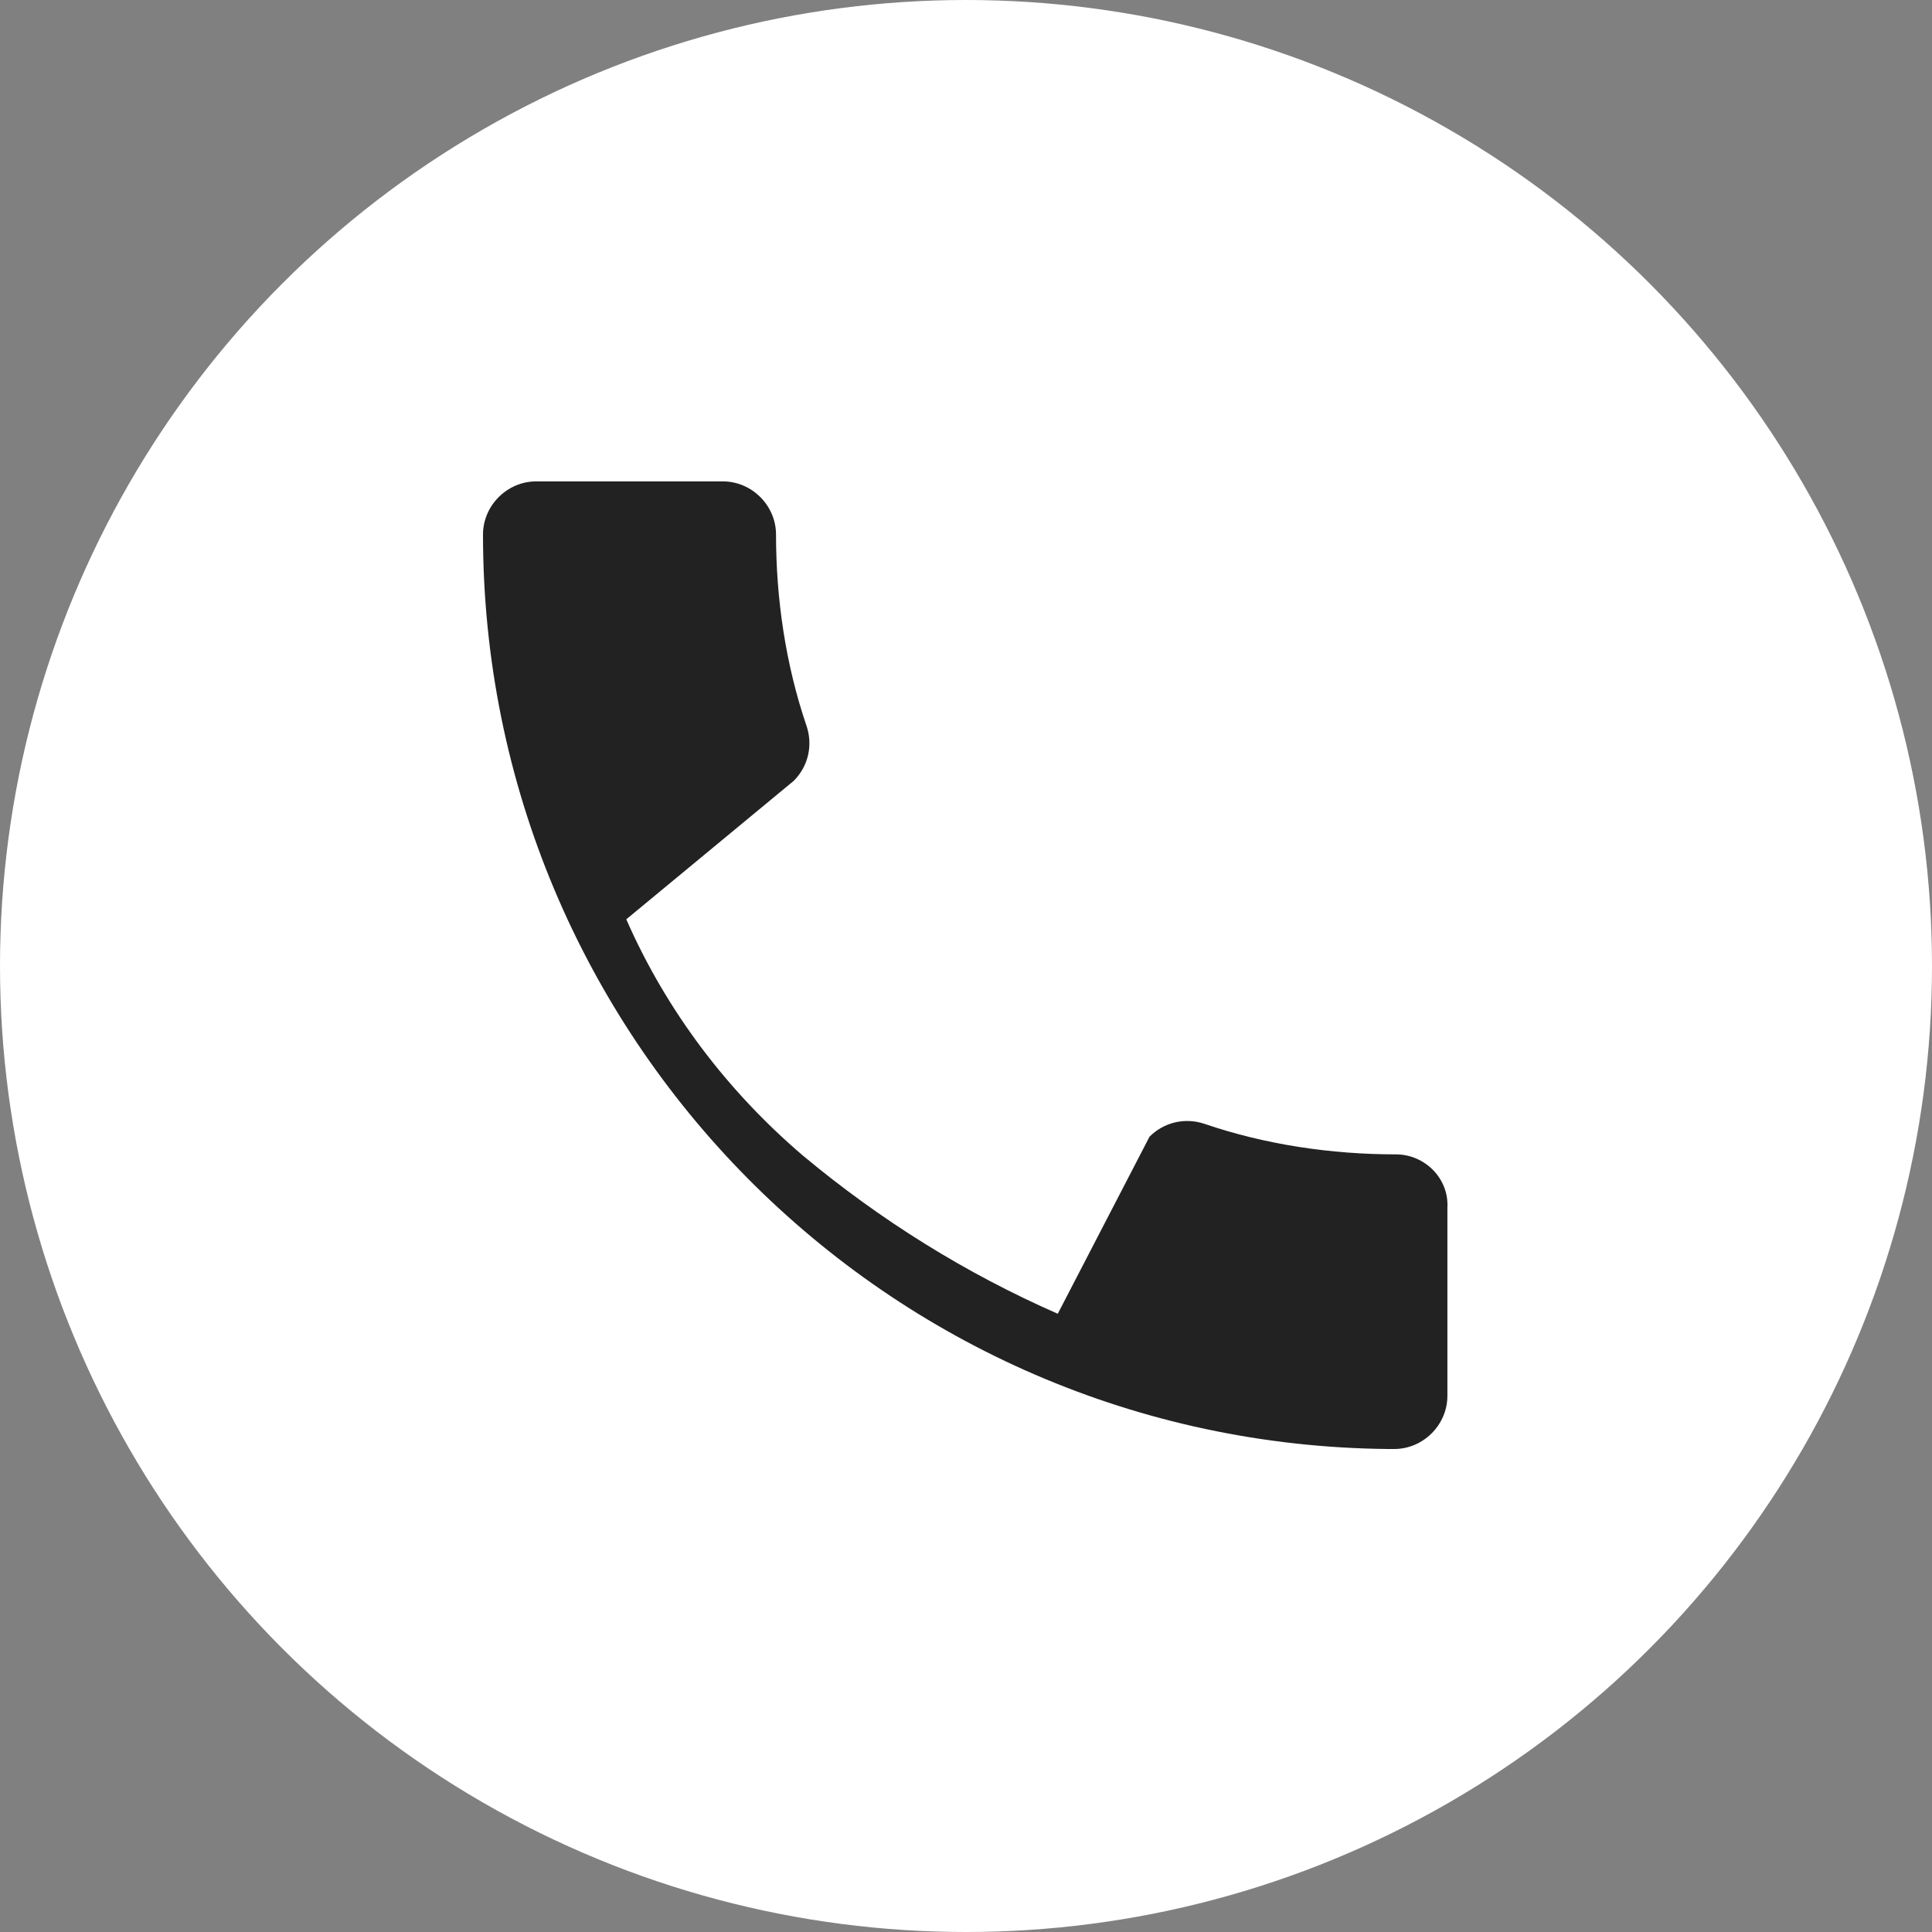 <?xml version="1.0" encoding="utf-8"?>
<!-- Generator: Adobe Illustrator 25.4.1, SVG Export Plug-In . SVG Version: 6.00 Build 0)  -->
<svg version="1.1" id="レイヤー_1" xmlns="http://www.w3.org/2000/svg" xmlns:xlink="http://www.w3.org/1999/xlink" x="0px"
	 y="0px" viewBox="0 0 120 120" style="enable-background:new 0 0 120 120;" xml:space="preserve">
<rect x="0" y="0" width="120" height="120" fill="#808080" stroke="none"/>
<style type="text/css">
	.st0{fill:#FFFFFF;}
	.st1{fill:#222222;}
</style>
<circle id="楕円形_452" class="st0" cx="60" cy="60" r="60"/>
<path id="パス_7591" class="st1" d="M86.7,71.7c-4,0-8.1-0.6-11.9-1.9c-1.2-0.4-2.5-0.1-3.4,0.8l-5.7,11c-5.7-2.5-11-5.8-15.8-9.8
	c-4.7-4-8.5-9-11-14.7l10.4-8.6c0.9-0.9,1.2-2.2,0.8-3.4c-1.3-3.8-1.9-7.9-1.9-11.9c0-1.8-1.5-3.3-3.3-3.3H33.3
	c-1.8,0-3.3,1.5-3.3,3.3v0C30,64.4,55.1,89.7,86.2,90c0.1,0,0.3,0,0.3,0h0c0,0,0,0,0,0h0.1c1.8,0,3.3-1.5,3.3-3.3V75
	C90,73.2,88.5,71.7,86.7,71.7z"/>
</svg>
